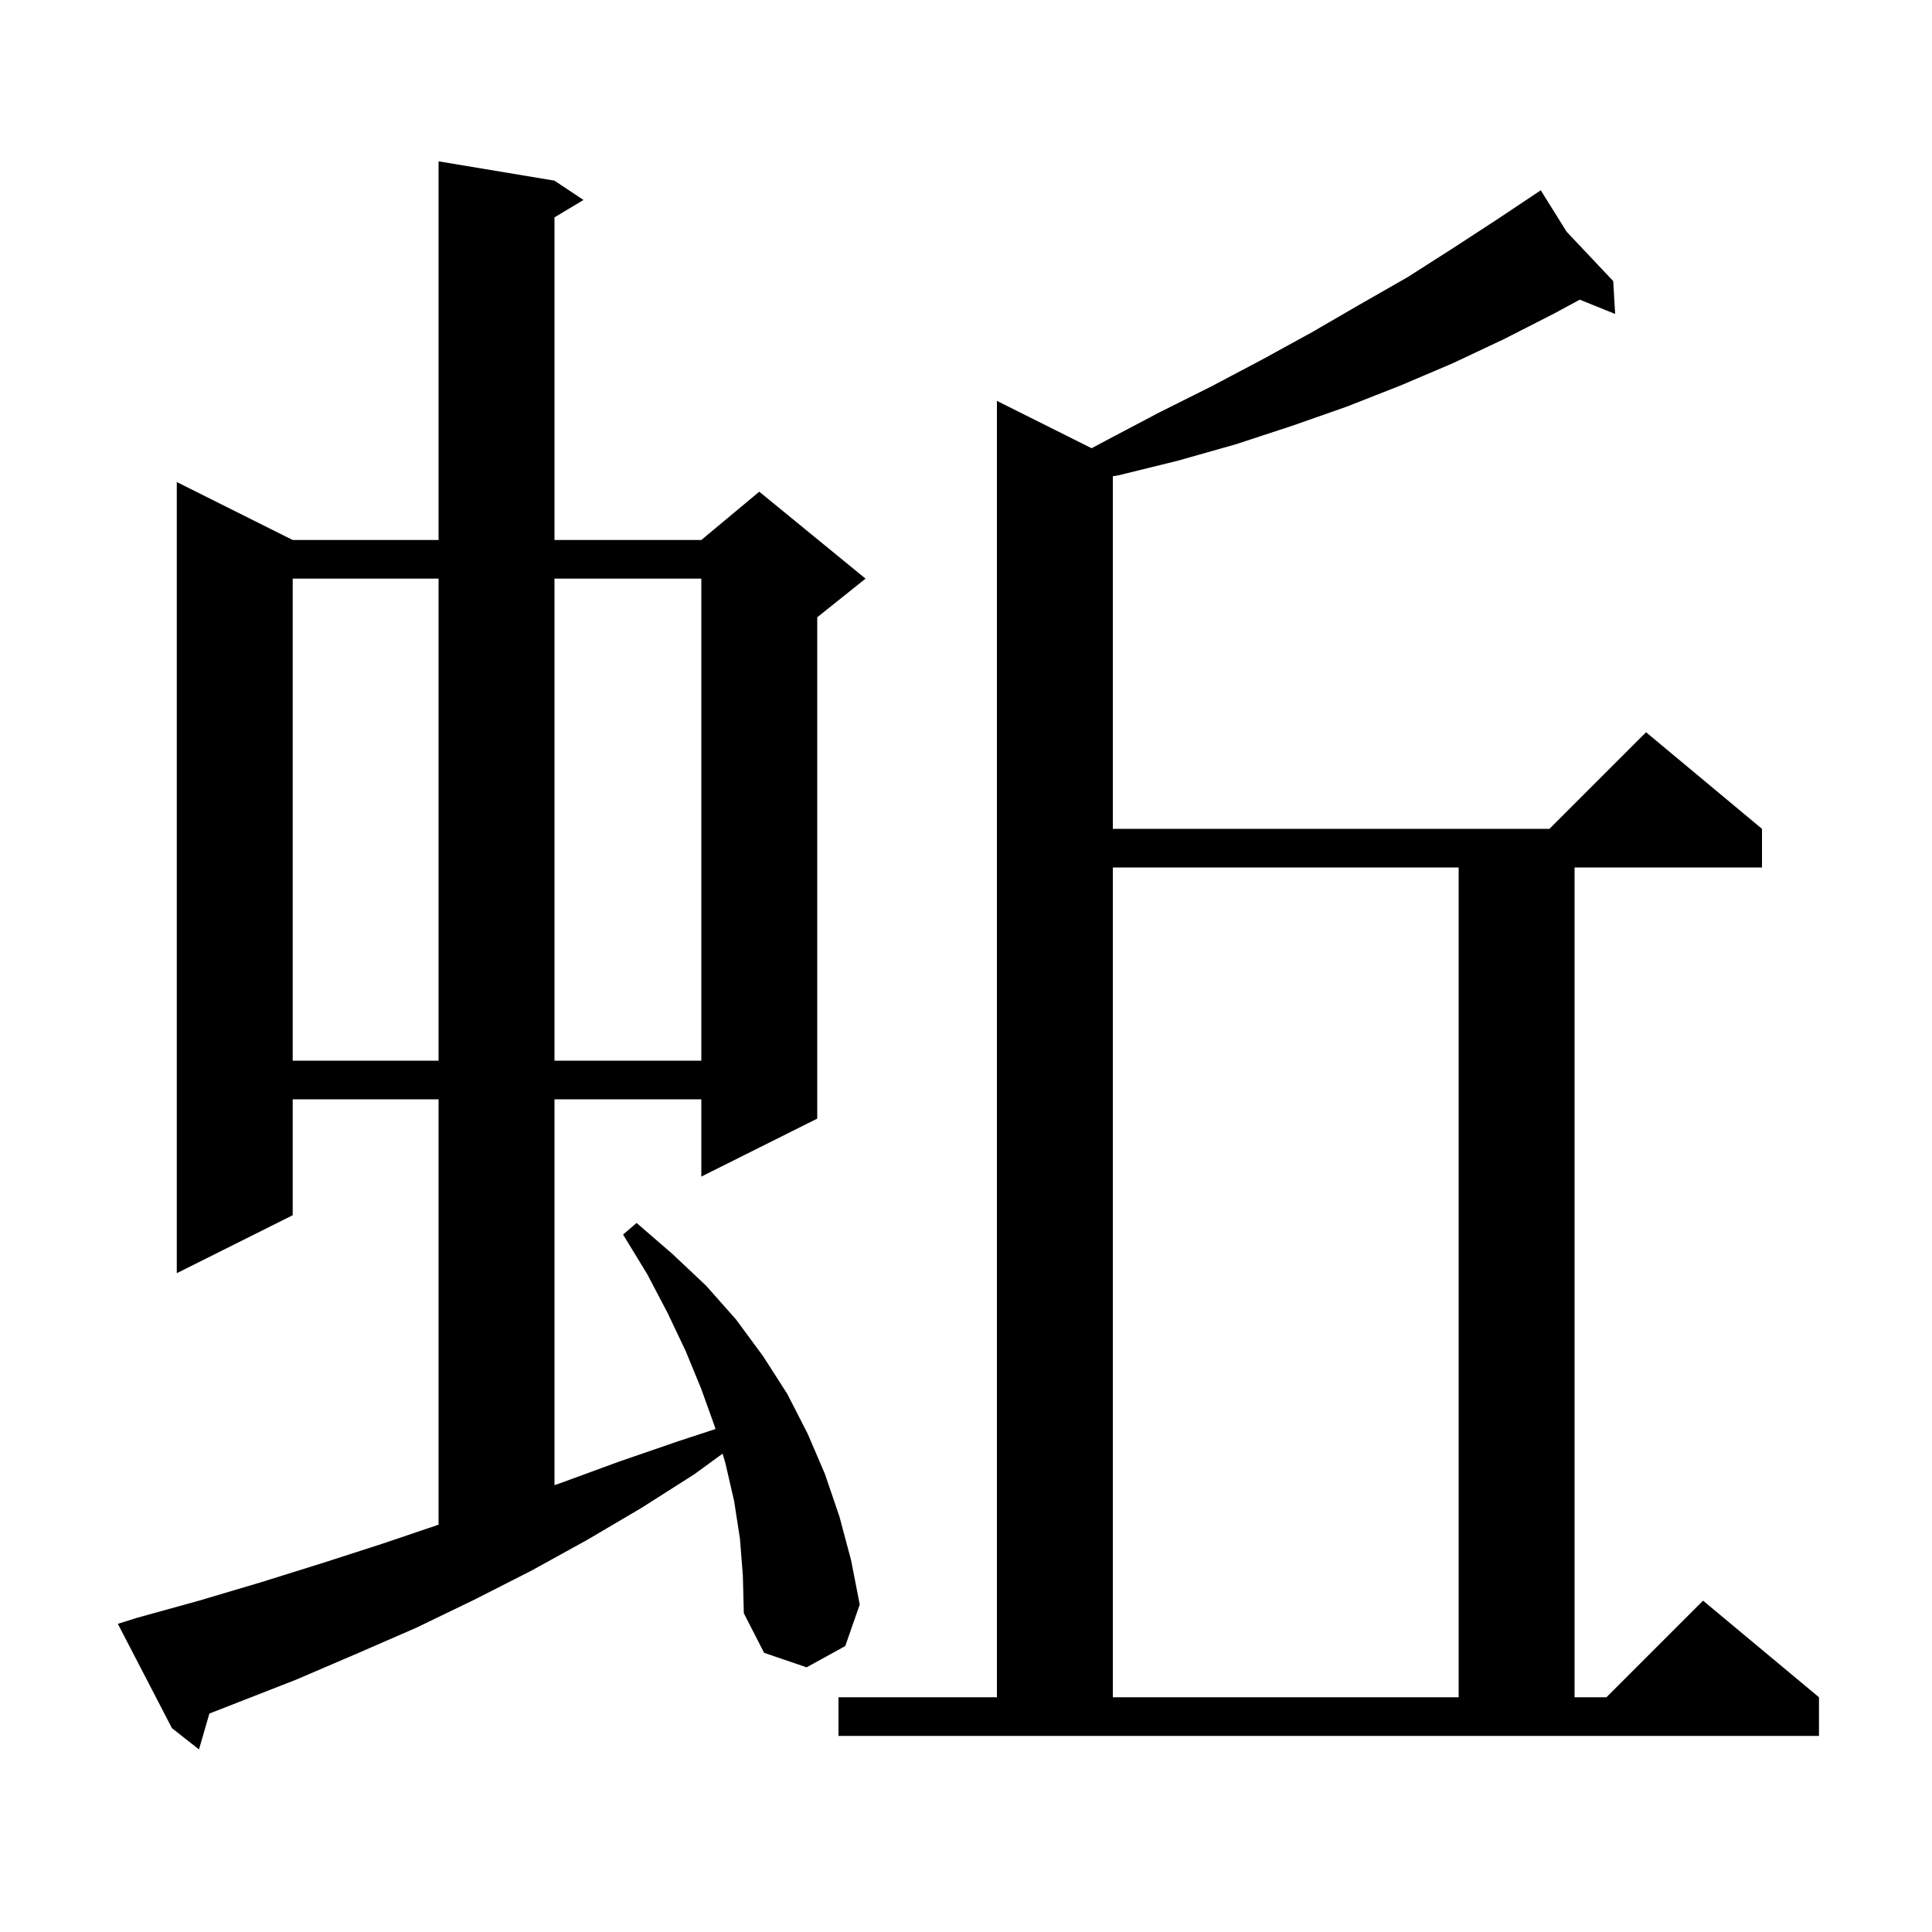 <svg xmlns="http://www.w3.org/2000/svg" xmlns:xlink="http://www.w3.org/1999/xlink" version="1.1" baseProfile="full" viewBox="0 0 200 200" width="200" height="200">
<g fill="black">
<path d="M 76.6 159.3 L 76.0 155.4 L 75.1 151.5 L 74.804 150.478 L 71.9 152.6 L 66.4 156.1 L 60.8 159.4 L 55.0 162.6 L 49.1 165.6 L 43.1 168.5 L 36.9 171.2 L 30.6 173.9 L 21.677 177.386 L 20.6 181.1 L 17.8 178.9 L 12.2 168.1 L 14.1 167.5 L 20.6 165.7 L 27.0 163.8 L 33.4 161.8 L 39.6 159.8 L 45.4 157.835 L 45.4 113.8 L 30.3 113.8 L 30.3 125.8 L 18.3 131.8 L 18.3 49.9 L 30.3 55.9 L 45.4 55.9 L 45.4 16.7 L 57.4 18.7 L 60.4 20.7 L 57.4 22.5 L 57.4 55.9 L 72.6 55.9 L 78.6 50.9 L 89.6 59.9 L 84.6 63.9 L 84.6 115.8 L 72.6 121.8 L 72.6 113.8 L 57.4 113.8 L 57.4 153.741 L 58.1 153.5 L 64.1 151.3 L 70.2 149.2 L 74.067 147.932 L 74.0 147.7 L 72.6 143.8 L 71.0 139.9 L 69.1 135.9 L 67.0 131.9 L 64.5 127.8 L 65.9 126.6 L 69.6 129.8 L 73.1 133.1 L 76.2 136.6 L 79.0 140.4 L 81.5 144.3 L 83.6 148.4 L 85.4 152.6 L 86.9 157.0 L 88.1 161.5 L 89.0 166.1 L 87.5 170.4 L 83.5 172.6 L 79.1 171.1 L 77.0 167.0 L 76.9 163.1 Z M 86.8 175.7 L 103.2 175.7 L 103.2 41.5 L 113.003 46.402 L 114.5 45.6 L 120.0 42.7 L 125.4 40.0 L 130.7 37.2 L 135.8 34.4 L 140.8 31.5 L 145.7 28.7 L 150.4 25.7 L 155.0 22.7 L 158.65 20.267 L 158.6 20.2 L 158.658 20.261 L 159.5 19.7 L 162.174 23.986 L 167.0 29.1 L 167.2 32.5 L 163.537 31.022 L 160.8 32.5 L 155.7 35.1 L 150.4 37.6 L 145.0 39.9 L 139.4 42.1 L 133.7 44.1 L 127.9 46.0 L 121.9 47.7 L 115.8 49.2 L 115.2 49.305 L 115.2 85.8 L 160.4 85.8 L 170.4 75.8 L 182.4 85.8 L 182.4 89.8 L 163.0 89.8 L 163.0 175.7 L 166.3 175.7 L 176.3 165.7 L 188.3 175.7 L 188.3 179.7 L 86.8 179.7 Z M 115.2 89.8 L 115.2 175.7 L 151.0 175.7 L 151.0 89.8 Z M 30.3 59.9 L 30.3 109.8 L 45.4 109.8 L 45.4 59.9 Z M 57.4 59.9 L 57.4 109.8 L 72.6 109.8 L 72.6 59.9 Z " />
</g>
</svg>

